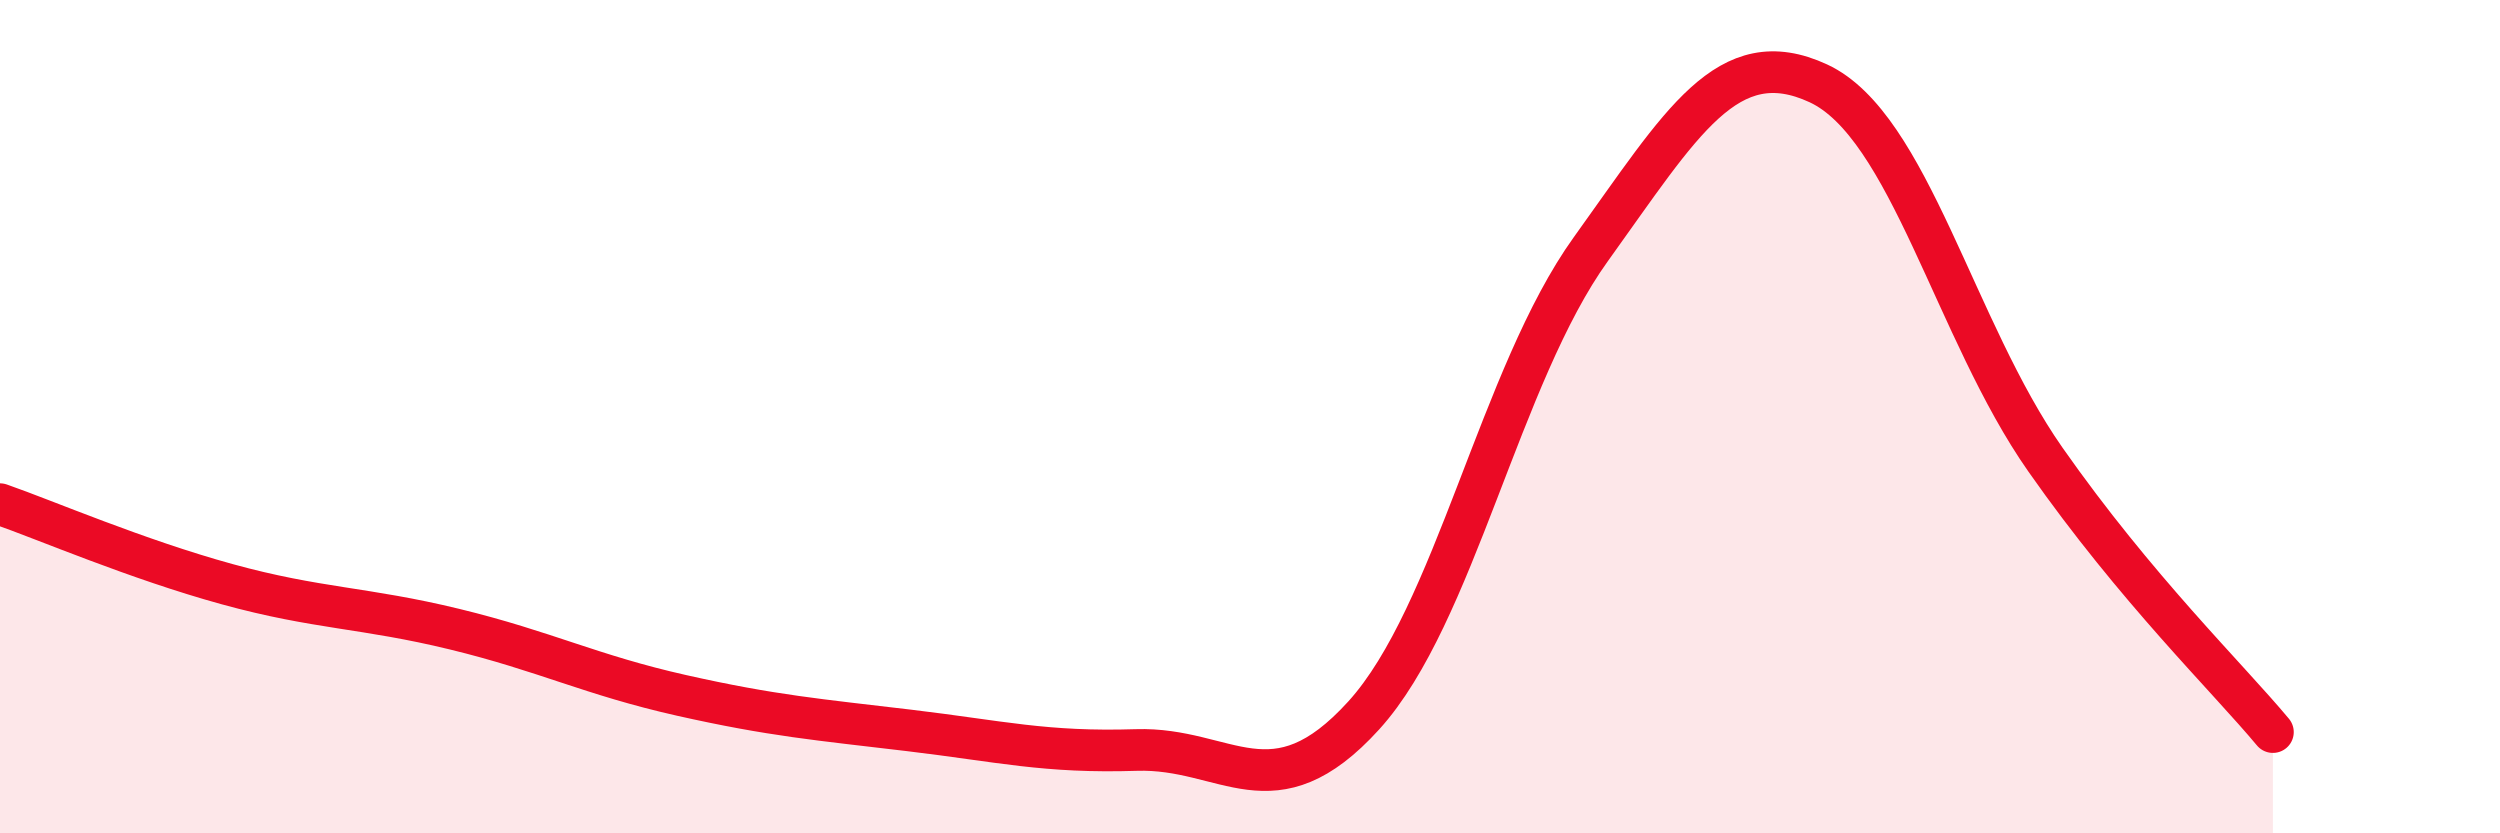 
    <svg width="60" height="20" viewBox="0 0 60 20" xmlns="http://www.w3.org/2000/svg">
      <path
        d="M 0,12.1 C 1.09,12.48 3.27,13.42 5.45,14.02 C 7.63,14.62 8.73,14.57 10.91,15.1 C 13.09,15.63 14.18,16.2 16.36,16.69 C 18.54,17.18 19.64,17.27 21.82,17.53 C 24,17.79 25.09,18.07 27.27,18 C 29.45,17.93 30.55,19.57 32.73,17.17 C 34.91,14.77 36,9.01 38.18,5.98 C 40.36,2.95 41.46,0.99 43.64,2 C 45.82,3.01 46.91,7.92 49.09,11.03 C 51.27,14.14 53.46,16.26 54.55,17.57L54.55 20L0 20Z"
        fill="#EB0A25"
        opacity="0.1"
        stroke-linecap="round"
        stroke-linejoin="round"
      />
      <path
        d="M 0,12.1 C 1.09,12.48 3.27,13.42 5.45,14.02 C 7.63,14.62 8.73,14.57 10.91,15.1 C 13.09,15.63 14.18,16.2 16.36,16.69 C 18.54,17.18 19.64,17.27 21.82,17.53 C 24,17.79 25.09,18.07 27.27,18 C 29.45,17.93 30.55,19.57 32.73,17.17 C 34.91,14.77 36,9.01 38.18,5.98 C 40.36,2.95 41.46,0.99 43.64,2 C 45.82,3.01 46.91,7.92 49.09,11.03 C 51.27,14.14 53.46,16.26 54.55,17.57"
        stroke="#EB0A25"
        stroke-width="1"
        fill="none"
        stroke-linecap="round"
        stroke-linejoin="round"
      />
    </svg>
  